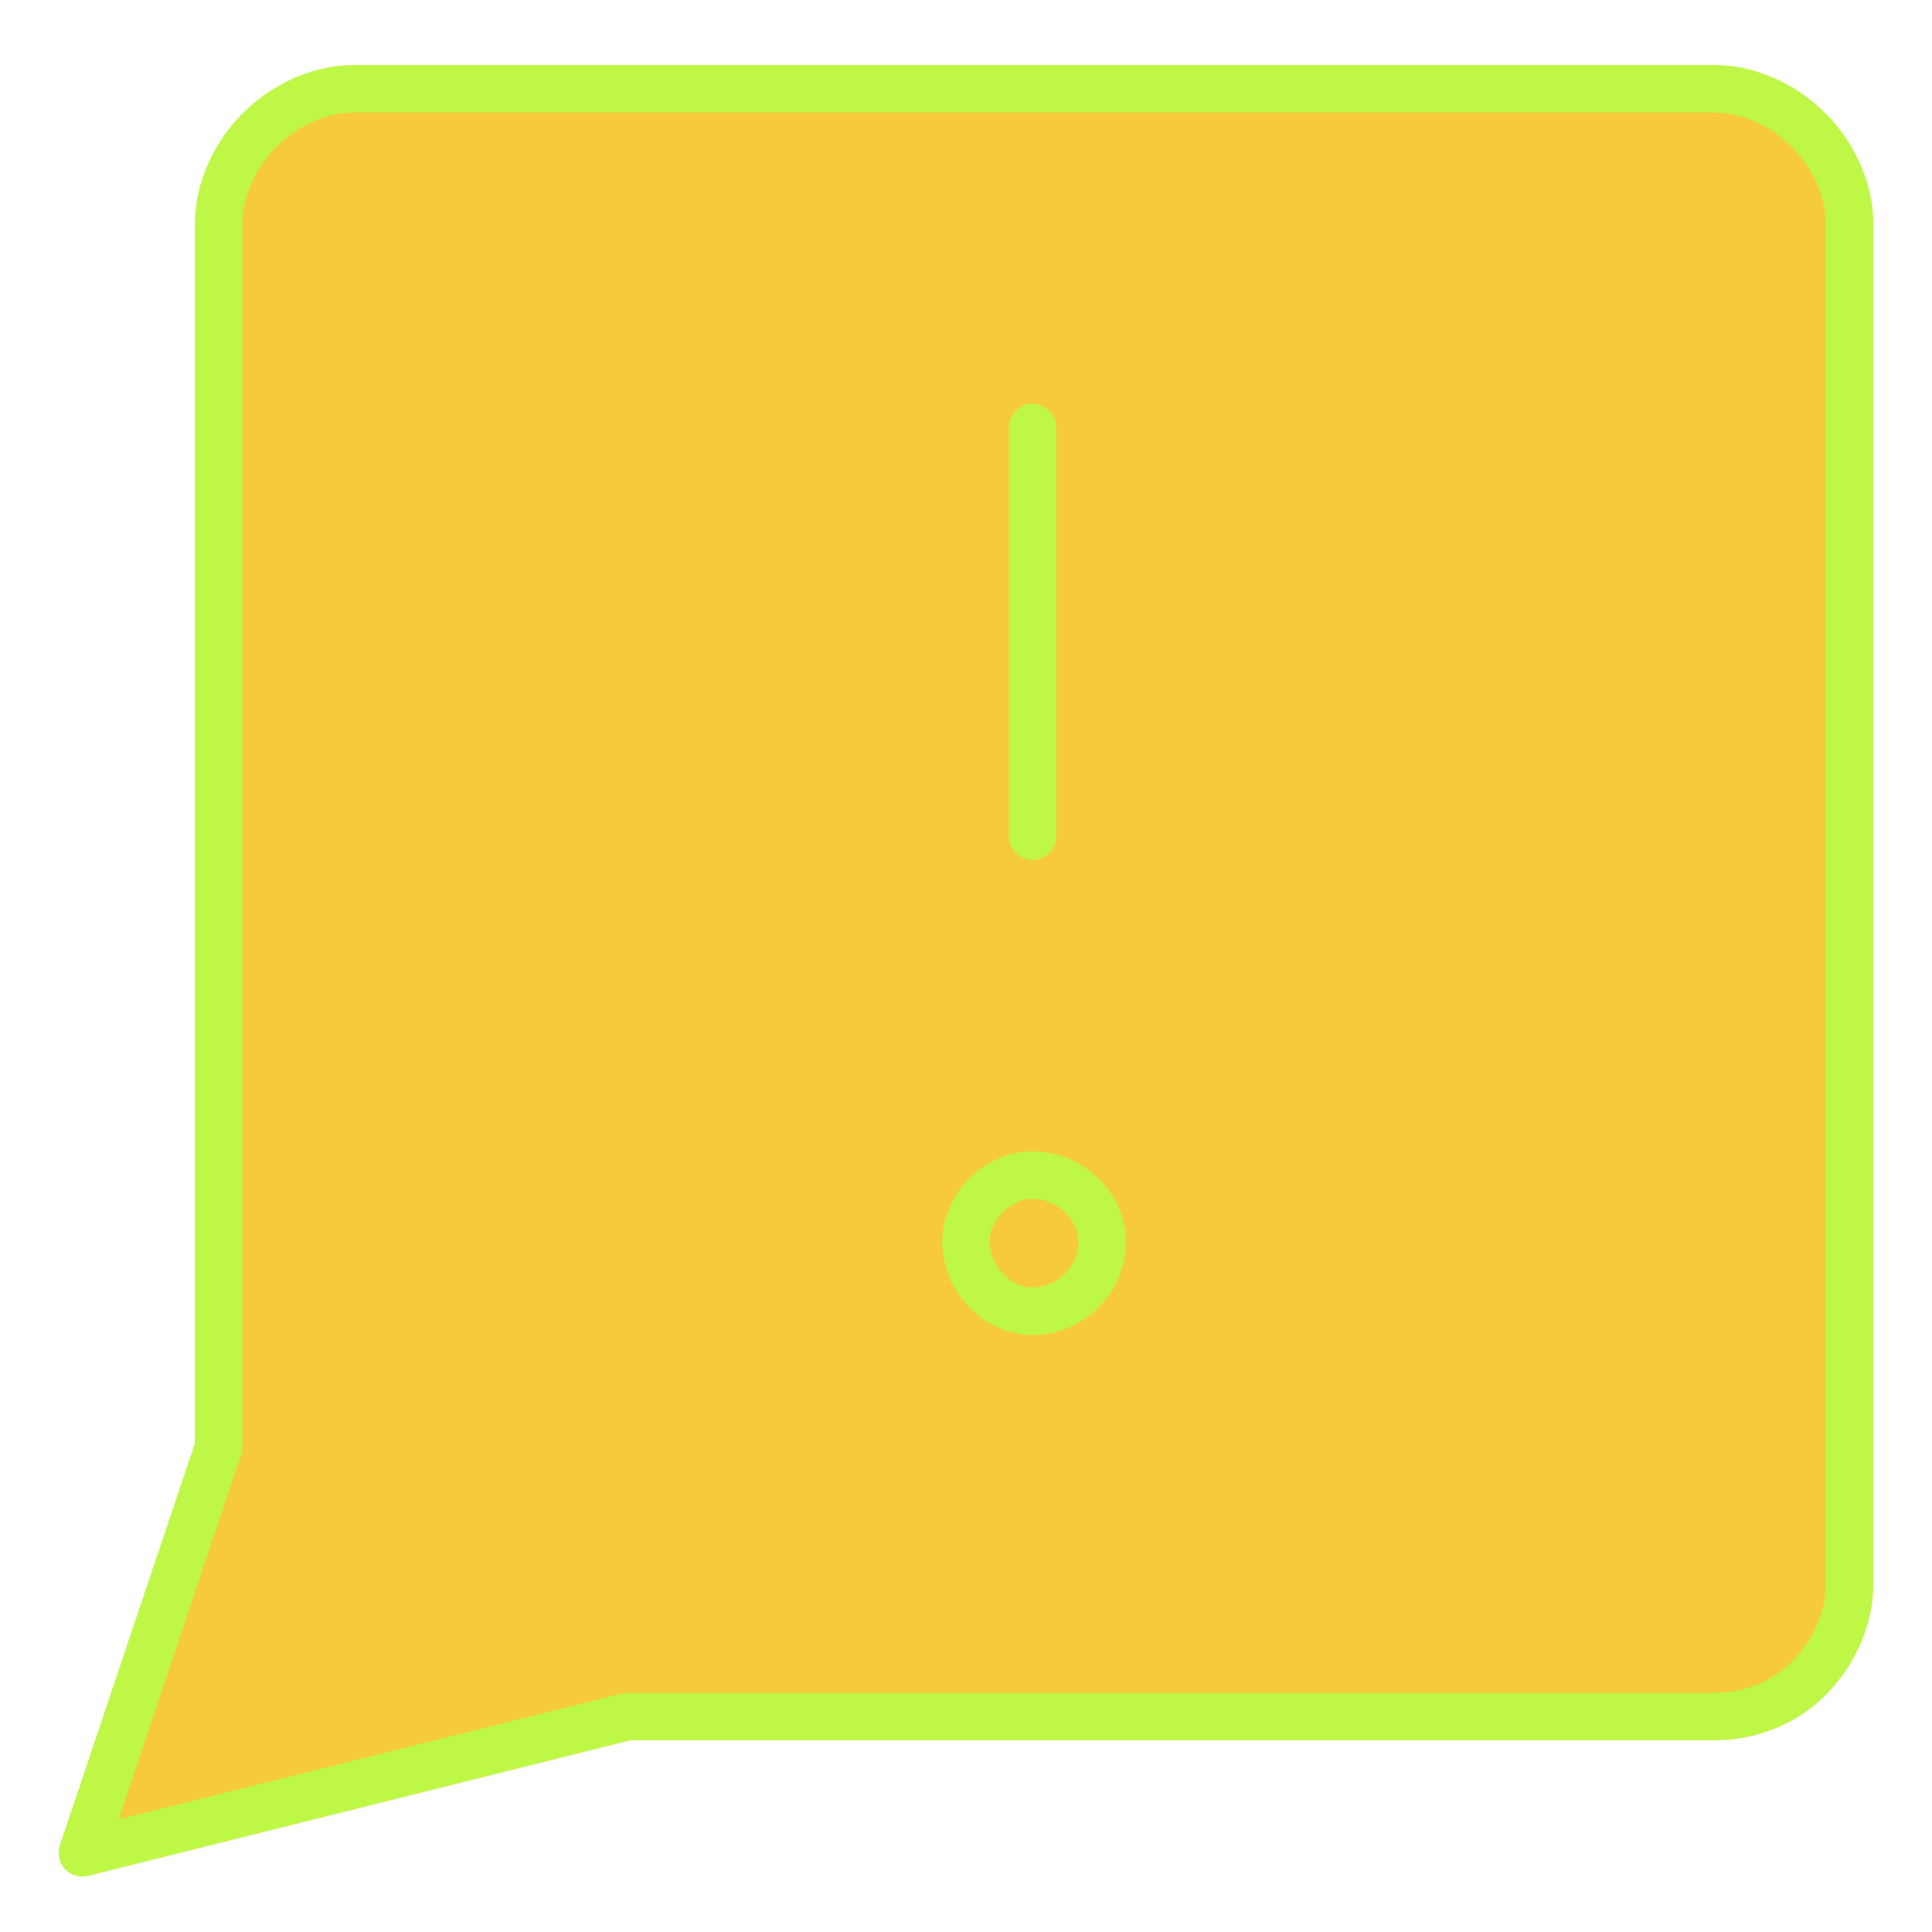 <svg version="1.2" xmlns="http://www.w3.org/2000/svg" viewBox="0 0 61 61" width="61" height="61">
	<title>icon-sidebar-cta</title>
	<style>
		.s0 { fill: #f6ca3a;stroke: #bff747;stroke-linecap: round;stroke-linejoin: round;stroke-width: 1.5 } 
	</style>
	<path class="s0" d="m19.8 54.2l-17.2 4.3 4.3-12.8v-38.6c0-1.1 0.5-2.2 1.3-3 0.8-0.8 1.9-1.3 3-1.3h42.9c1.1 0 2.2 0.5 3 1.3 0.8 0.8 1.3 1.9 1.3 3v42.9c0 1.1-0.5 2.2-1.3 3-0.8 0.8-1.9 1.2-3 1.2z"/>
	<path class="s0" d="m32.6 13.5v12.9"/>
	<path class="s0" d="m32.6 41.4c1.2 0 2.2-1 2.2-2.2 0-1.1-1-2.1-2.2-2.1-1.1 0-2.1 1-2.1 2.1 0 1.2 1 2.2 2.1 2.2z"/>
</svg>